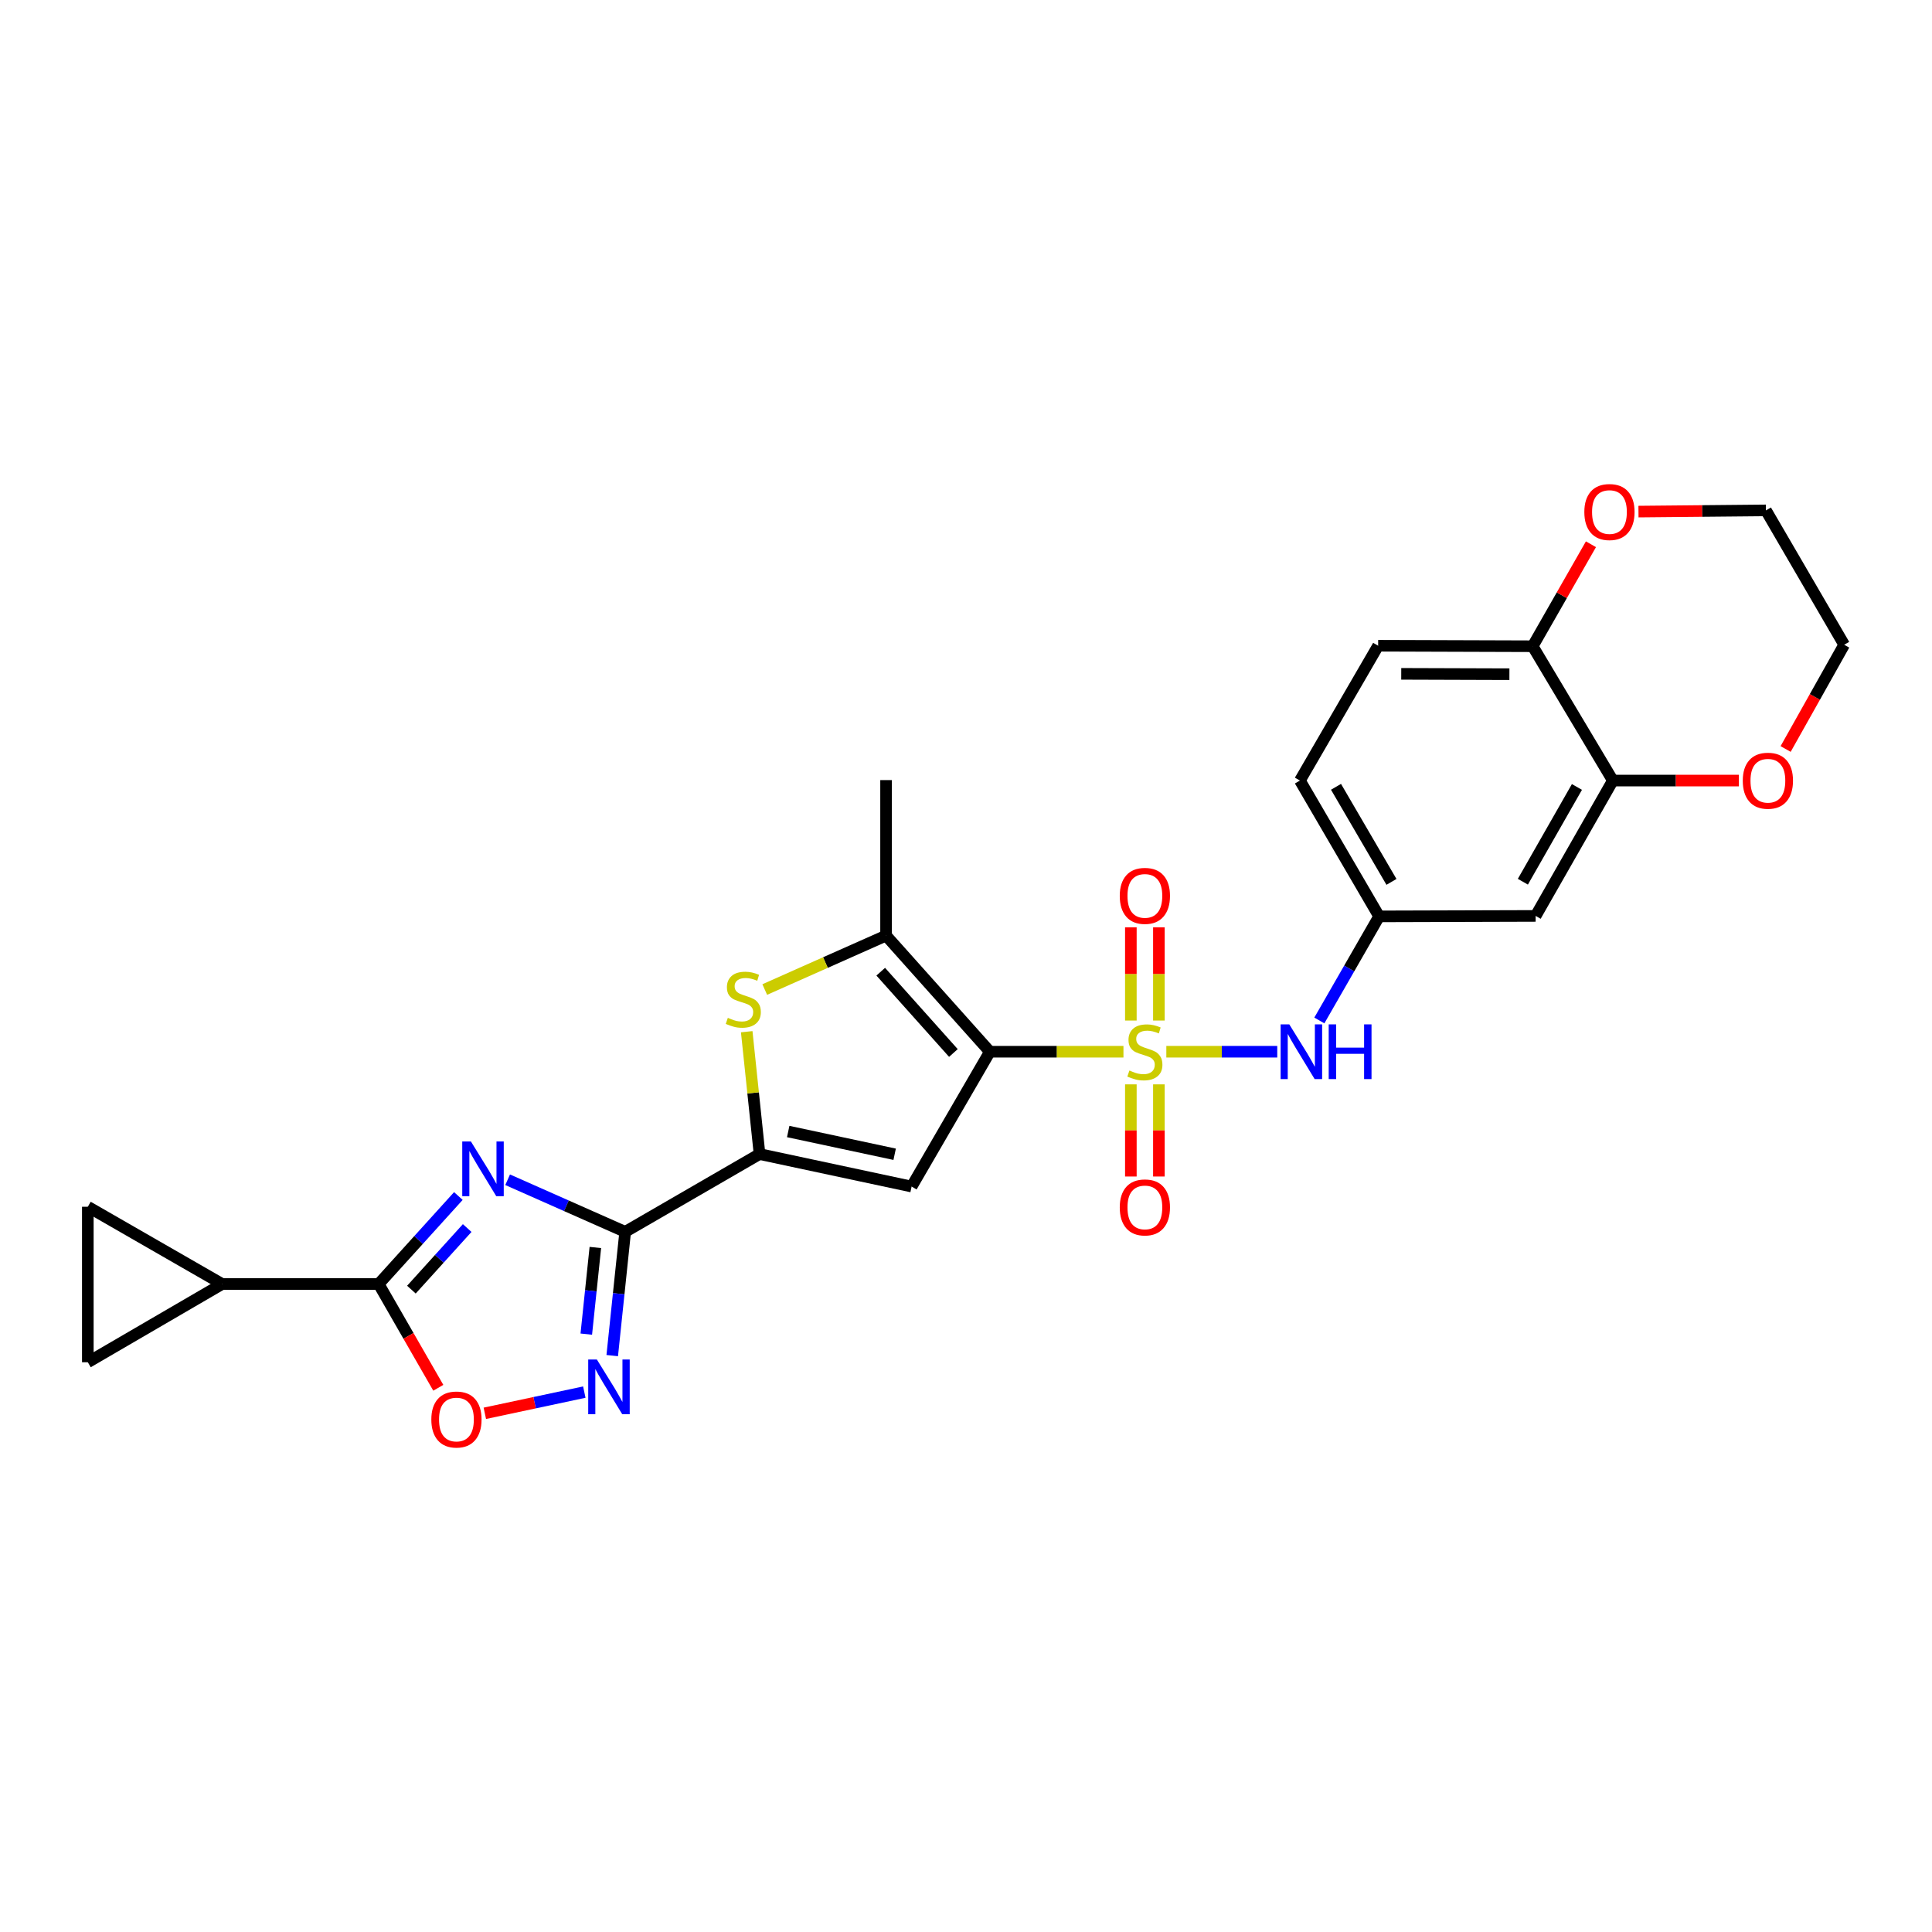 <?xml version='1.0' encoding='iso-8859-1'?>
<svg version='1.1' baseProfile='full'
              xmlns='http://www.w3.org/2000/svg'
                      xmlns:rdkit='http://www.rdkit.org/xml'
                      xmlns:xlink='http://www.w3.org/1999/xlink'
                  xml:space='preserve'
width='1000px' height='1000px' viewBox='0 0 1000 1000'>
<!-- END OF HEADER -->
<rect style='opacity:1.0;fill:#FFFFFF;stroke:none' width='1000' height='1000' x='0' y='0'> </rect>
<path class='bond-0' d='M 581.5,544.372 L 546.93,544.372' style='fill:none;fill-rule:evenodd;stroke:#CCCC00;stroke-width:6px;stroke-linecap:butt;stroke-linejoin:miter;stroke-opacity:1' />
<path class='bond-0' d='M 546.93,544.372 L 512.359,544.372' style='fill:none;fill-rule:evenodd;stroke:#000000;stroke-width:6px;stroke-linecap:butt;stroke-linejoin:miter;stroke-opacity:1' />
<path class='bond-10' d='M 603.691,544.372 L 632.399,544.372' style='fill:none;fill-rule:evenodd;stroke:#CCCC00;stroke-width:6px;stroke-linecap:butt;stroke-linejoin:miter;stroke-opacity:1' />
<path class='bond-10' d='M 632.399,544.372 L 661.107,544.372' style='fill:none;fill-rule:evenodd;stroke:#0000FF;stroke-width:6px;stroke-linecap:butt;stroke-linejoin:miter;stroke-opacity:1' />
<path class='bond-15' d='M 599.842,528.233 L 599.842,504.115' style='fill:none;fill-rule:evenodd;stroke:#CCCC00;stroke-width:6px;stroke-linecap:butt;stroke-linejoin:miter;stroke-opacity:1' />
<path class='bond-15' d='M 599.842,504.115 L 599.842,479.996' style='fill:none;fill-rule:evenodd;stroke:#FF0000;stroke-width:6px;stroke-linecap:butt;stroke-linejoin:miter;stroke-opacity:1' />
<path class='bond-15' d='M 585.33,528.233 L 585.33,504.115' style='fill:none;fill-rule:evenodd;stroke:#CCCC00;stroke-width:6px;stroke-linecap:butt;stroke-linejoin:miter;stroke-opacity:1' />
<path class='bond-15' d='M 585.33,504.115 L 585.33,479.996' style='fill:none;fill-rule:evenodd;stroke:#FF0000;stroke-width:6px;stroke-linecap:butt;stroke-linejoin:miter;stroke-opacity:1' />
<path class='bond-16' d='M 585.33,561.264 L 585.33,585.113' style='fill:none;fill-rule:evenodd;stroke:#CCCC00;stroke-width:6px;stroke-linecap:butt;stroke-linejoin:miter;stroke-opacity:1' />
<path class='bond-16' d='M 585.33,585.113 L 585.33,608.962' style='fill:none;fill-rule:evenodd;stroke:#FF0000;stroke-width:6px;stroke-linecap:butt;stroke-linejoin:miter;stroke-opacity:1' />
<path class='bond-16' d='M 599.842,561.264 L 599.842,585.113' style='fill:none;fill-rule:evenodd;stroke:#CCCC00;stroke-width:6px;stroke-linecap:butt;stroke-linejoin:miter;stroke-opacity:1' />
<path class='bond-16' d='M 599.842,585.113 L 599.842,608.962' style='fill:none;fill-rule:evenodd;stroke:#FF0000;stroke-width:6px;stroke-linecap:butt;stroke-linejoin:miter;stroke-opacity:1' />
<path class='bond-3' d='M 512.359,544.372 L 471.847,614.158' style='fill:none;fill-rule:evenodd;stroke:#000000;stroke-width:6px;stroke-linecap:butt;stroke-linejoin:miter;stroke-opacity:1' />
<path class='bond-6' d='M 512.359,544.372 L 458.625,484.26' style='fill:none;fill-rule:evenodd;stroke:#000000;stroke-width:6px;stroke-linecap:butt;stroke-linejoin:miter;stroke-opacity:1' />
<path class='bond-6' d='M 493.48,545.027 L 455.866,502.948' style='fill:none;fill-rule:evenodd;stroke:#000000;stroke-width:6px;stroke-linecap:butt;stroke-linejoin:miter;stroke-opacity:1' />
<path class='bond-1' d='M 262.752,610.634 L 293.172,624.114' style='fill:none;fill-rule:evenodd;stroke:#0000FF;stroke-width:6px;stroke-linecap:butt;stroke-linejoin:miter;stroke-opacity:1' />
<path class='bond-1' d='M 293.172,624.114 L 323.592,637.595' style='fill:none;fill-rule:evenodd;stroke:#000000;stroke-width:6px;stroke-linecap:butt;stroke-linejoin:miter;stroke-opacity:1' />
<path class='bond-5' d='M 237.249,619.061 L 216.624,641.832' style='fill:none;fill-rule:evenodd;stroke:#0000FF;stroke-width:6px;stroke-linecap:butt;stroke-linejoin:miter;stroke-opacity:1' />
<path class='bond-5' d='M 216.624,641.832 L 196,664.603' style='fill:none;fill-rule:evenodd;stroke:#000000;stroke-width:6px;stroke-linecap:butt;stroke-linejoin:miter;stroke-opacity:1' />
<path class='bond-5' d='M 241.817,635.634 L 227.38,651.574' style='fill:none;fill-rule:evenodd;stroke:#0000FF;stroke-width:6px;stroke-linecap:butt;stroke-linejoin:miter;stroke-opacity:1' />
<path class='bond-5' d='M 227.38,651.574 L 212.943,667.514' style='fill:none;fill-rule:evenodd;stroke:#000000;stroke-width:6px;stroke-linecap:butt;stroke-linejoin:miter;stroke-opacity:1' />
<path class='bond-2' d='M 323.592,637.595 L 393.136,597.34' style='fill:none;fill-rule:evenodd;stroke:#000000;stroke-width:6px;stroke-linecap:butt;stroke-linejoin:miter;stroke-opacity:1' />
<path class='bond-8' d='M 323.592,637.595 L 320.241,669.628' style='fill:none;fill-rule:evenodd;stroke:#000000;stroke-width:6px;stroke-linecap:butt;stroke-linejoin:miter;stroke-opacity:1' />
<path class='bond-8' d='M 320.241,669.628 L 316.891,701.66' style='fill:none;fill-rule:evenodd;stroke:#0000FF;stroke-width:6px;stroke-linecap:butt;stroke-linejoin:miter;stroke-opacity:1' />
<path class='bond-8' d='M 308.153,645.695 L 305.808,668.118' style='fill:none;fill-rule:evenodd;stroke:#000000;stroke-width:6px;stroke-linecap:butt;stroke-linejoin:miter;stroke-opacity:1' />
<path class='bond-8' d='M 305.808,668.118 L 303.463,690.541' style='fill:none;fill-rule:evenodd;stroke:#0000FF;stroke-width:6px;stroke-linecap:butt;stroke-linejoin:miter;stroke-opacity:1' />
<path class='bond-4' d='M 471.847,614.158 L 393.136,597.34' style='fill:none;fill-rule:evenodd;stroke:#000000;stroke-width:6px;stroke-linecap:butt;stroke-linejoin:miter;stroke-opacity:1' />
<path class='bond-4' d='M 463.072,597.444 L 407.975,585.671' style='fill:none;fill-rule:evenodd;stroke:#000000;stroke-width:6px;stroke-linecap:butt;stroke-linejoin:miter;stroke-opacity:1' />
<path class='bond-27' d='M 393.136,597.34 L 389.817,565.675' style='fill:none;fill-rule:evenodd;stroke:#000000;stroke-width:6px;stroke-linecap:butt;stroke-linejoin:miter;stroke-opacity:1' />
<path class='bond-27' d='M 389.817,565.675 L 386.498,534.01' style='fill:none;fill-rule:evenodd;stroke:#CCCC00;stroke-width:6px;stroke-linecap:butt;stroke-linejoin:miter;stroke-opacity:1' />
<path class='bond-11' d='M 196,664.603 L 114.991,664.603' style='fill:none;fill-rule:evenodd;stroke:#000000;stroke-width:6px;stroke-linecap:butt;stroke-linejoin:miter;stroke-opacity:1' />
<path class='bond-29' d='M 196,664.603 L 211.432,691.459' style='fill:none;fill-rule:evenodd;stroke:#000000;stroke-width:6px;stroke-linecap:butt;stroke-linejoin:miter;stroke-opacity:1' />
<path class='bond-29' d='M 211.432,691.459 L 226.865,718.315' style='fill:none;fill-rule:evenodd;stroke:#FF0000;stroke-width:6px;stroke-linecap:butt;stroke-linejoin:miter;stroke-opacity:1' />
<path class='bond-7' d='M 458.625,484.26 L 427.227,498.219' style='fill:none;fill-rule:evenodd;stroke:#000000;stroke-width:6px;stroke-linecap:butt;stroke-linejoin:miter;stroke-opacity:1' />
<path class='bond-7' d='M 427.227,498.219 L 395.829,512.178' style='fill:none;fill-rule:evenodd;stroke:#CCCC00;stroke-width:6px;stroke-linecap:butt;stroke-linejoin:miter;stroke-opacity:1' />
<path class='bond-24' d='M 458.625,484.26 L 458.625,403.775' style='fill:none;fill-rule:evenodd;stroke:#000000;stroke-width:6px;stroke-linecap:butt;stroke-linejoin:miter;stroke-opacity:1' />
<path class='bond-9' d='M 302.441,720.555 L 276.693,726.04' style='fill:none;fill-rule:evenodd;stroke:#0000FF;stroke-width:6px;stroke-linecap:butt;stroke-linejoin:miter;stroke-opacity:1' />
<path class='bond-9' d='M 276.693,726.04 L 250.946,731.525' style='fill:none;fill-rule:evenodd;stroke:#FF0000;stroke-width:6px;stroke-linecap:butt;stroke-linejoin:miter;stroke-opacity:1' />
<path class='bond-18' d='M 682.888,528.192 L 698.361,501.256' style='fill:none;fill-rule:evenodd;stroke:#0000FF;stroke-width:6px;stroke-linecap:butt;stroke-linejoin:miter;stroke-opacity:1' />
<path class='bond-18' d='M 698.361,501.256 L 713.833,474.319' style='fill:none;fill-rule:evenodd;stroke:#000000;stroke-width:6px;stroke-linecap:butt;stroke-linejoin:miter;stroke-opacity:1' />
<path class='bond-12' d='M 114.991,664.603 L 45.455,705.099' style='fill:none;fill-rule:evenodd;stroke:#000000;stroke-width:6px;stroke-linecap:butt;stroke-linejoin:miter;stroke-opacity:1' />
<path class='bond-13' d='M 114.991,664.603 L 45.455,624.615' style='fill:none;fill-rule:evenodd;stroke:#000000;stroke-width:6px;stroke-linecap:butt;stroke-linejoin:miter;stroke-opacity:1' />
<path class='bond-31' d='M 45.455,705.099 L 45.455,624.615' style='fill:none;fill-rule:evenodd;stroke:#000000;stroke-width:6px;stroke-linecap:butt;stroke-linejoin:miter;stroke-opacity:1' />
<path class='bond-14' d='M 834.814,404.017 L 794.842,474.078' style='fill:none;fill-rule:evenodd;stroke:#000000;stroke-width:6px;stroke-linecap:butt;stroke-linejoin:miter;stroke-opacity:1' />
<path class='bond-14' d='M 816.214,407.335 L 788.233,456.377' style='fill:none;fill-rule:evenodd;stroke:#000000;stroke-width:6px;stroke-linecap:butt;stroke-linejoin:miter;stroke-opacity:1' />
<path class='bond-20' d='M 834.814,404.017 L 867.432,404.017' style='fill:none;fill-rule:evenodd;stroke:#000000;stroke-width:6px;stroke-linecap:butt;stroke-linejoin:miter;stroke-opacity:1' />
<path class='bond-20' d='M 867.432,404.017 L 900.051,404.017' style='fill:none;fill-rule:evenodd;stroke:#FF0000;stroke-width:6px;stroke-linecap:butt;stroke-linejoin:miter;stroke-opacity:1' />
<path class='bond-28' d='M 834.814,404.017 L 793.31,334.489' style='fill:none;fill-rule:evenodd;stroke:#000000;stroke-width:6px;stroke-linecap:butt;stroke-linejoin:miter;stroke-opacity:1' />
<path class='bond-17' d='M 794.842,474.078 L 713.833,474.319' style='fill:none;fill-rule:evenodd;stroke:#000000;stroke-width:6px;stroke-linecap:butt;stroke-linejoin:miter;stroke-opacity:1' />
<path class='bond-23' d='M 713.833,474.319 L 672.829,404.017' style='fill:none;fill-rule:evenodd;stroke:#000000;stroke-width:6px;stroke-linecap:butt;stroke-linejoin:miter;stroke-opacity:1' />
<path class='bond-23' d='M 720.218,456.463 L 691.515,407.251' style='fill:none;fill-rule:evenodd;stroke:#000000;stroke-width:6px;stroke-linecap:butt;stroke-linejoin:miter;stroke-opacity:1' />
<path class='bond-19' d='M 793.31,334.489 L 713.325,334.231' style='fill:none;fill-rule:evenodd;stroke:#000000;stroke-width:6px;stroke-linecap:butt;stroke-linejoin:miter;stroke-opacity:1' />
<path class='bond-19' d='M 781.265,348.962 L 725.276,348.782' style='fill:none;fill-rule:evenodd;stroke:#000000;stroke-width:6px;stroke-linecap:butt;stroke-linejoin:miter;stroke-opacity:1' />
<path class='bond-21' d='M 793.31,334.489 L 808.39,308.098' style='fill:none;fill-rule:evenodd;stroke:#000000;stroke-width:6px;stroke-linecap:butt;stroke-linejoin:miter;stroke-opacity:1' />
<path class='bond-21' d='M 808.39,308.098 L 823.47,281.707' style='fill:none;fill-rule:evenodd;stroke:#FF0000;stroke-width:6px;stroke-linecap:butt;stroke-linejoin:miter;stroke-opacity:1' />
<path class='bond-25' d='M 924.234,387.682 L 939.39,360.702' style='fill:none;fill-rule:evenodd;stroke:#FF0000;stroke-width:6px;stroke-linecap:butt;stroke-linejoin:miter;stroke-opacity:1' />
<path class='bond-25' d='M 939.39,360.702 L 954.545,333.723' style='fill:none;fill-rule:evenodd;stroke:#000000;stroke-width:6px;stroke-linecap:butt;stroke-linejoin:miter;stroke-opacity:1' />
<path class='bond-26' d='M 848.074,264.803 L 881.061,264.491' style='fill:none;fill-rule:evenodd;stroke:#FF0000;stroke-width:6px;stroke-linecap:butt;stroke-linejoin:miter;stroke-opacity:1' />
<path class='bond-26' d='M 881.061,264.491 L 914.049,264.179' style='fill:none;fill-rule:evenodd;stroke:#000000;stroke-width:6px;stroke-linecap:butt;stroke-linejoin:miter;stroke-opacity:1' />
<path class='bond-22' d='M 713.325,334.231 L 672.829,404.017' style='fill:none;fill-rule:evenodd;stroke:#000000;stroke-width:6px;stroke-linecap:butt;stroke-linejoin:miter;stroke-opacity:1' />
<path class='bond-30' d='M 954.545,333.723 L 914.049,264.179' style='fill:none;fill-rule:evenodd;stroke:#000000;stroke-width:6px;stroke-linecap:butt;stroke-linejoin:miter;stroke-opacity:1' />
<path  class='atom-0' d='M 584.586 554.092
Q 584.906 554.212, 586.226 554.772
Q 587.546 555.332, 588.986 555.692
Q 590.466 556.012, 591.906 556.012
Q 594.586 556.012, 596.146 554.732
Q 597.706 553.412, 597.706 551.132
Q 597.706 549.572, 596.906 548.612
Q 596.146 547.652, 594.946 547.132
Q 593.746 546.612, 591.746 546.012
Q 589.226 545.252, 587.706 544.532
Q 586.226 543.812, 585.146 542.292
Q 584.106 540.772, 584.106 538.212
Q 584.106 534.652, 586.506 532.452
Q 588.946 530.252, 593.746 530.252
Q 597.026 530.252, 600.746 531.812
L 599.826 534.892
Q 596.426 533.492, 593.866 533.492
Q 591.106 533.492, 589.586 534.652
Q 588.066 535.772, 588.106 537.732
Q 588.106 539.252, 588.866 540.172
Q 589.666 541.092, 590.786 541.612
Q 591.946 542.132, 593.866 542.732
Q 596.426 543.532, 597.946 544.332
Q 599.466 545.132, 600.546 546.772
Q 601.666 548.372, 601.666 551.132
Q 601.666 555.052, 599.026 557.172
Q 596.426 559.252, 592.066 559.252
Q 589.546 559.252, 587.626 558.692
Q 585.746 558.172, 583.506 557.252
L 584.586 554.092
' fill='#CCCC00'/>
<path  class='atom-2' d='M 243.74 590.823
L 253.02 605.823
Q 253.94 607.303, 255.42 609.983
Q 256.9 612.663, 256.98 612.823
L 256.98 590.823
L 260.74 590.823
L 260.74 619.143
L 256.86 619.143
L 246.9 602.743
Q 245.74 600.823, 244.5 598.623
Q 243.3 596.423, 242.94 595.743
L 242.94 619.143
L 239.26 619.143
L 239.26 590.823
L 243.74 590.823
' fill='#0000FF'/>
<path  class='atom-8' d='M 376.727 526.834
Q 377.047 526.954, 378.367 527.514
Q 379.687 528.074, 381.127 528.434
Q 382.607 528.754, 384.047 528.754
Q 386.727 528.754, 388.287 527.474
Q 389.847 526.154, 389.847 523.874
Q 389.847 522.314, 389.047 521.354
Q 388.287 520.394, 387.087 519.874
Q 385.887 519.354, 383.887 518.754
Q 381.367 517.994, 379.847 517.274
Q 378.367 516.554, 377.287 515.034
Q 376.247 513.514, 376.247 510.954
Q 376.247 507.394, 378.647 505.194
Q 381.087 502.994, 385.887 502.994
Q 389.167 502.994, 392.887 504.554
L 391.967 507.634
Q 388.567 506.234, 386.007 506.234
Q 383.247 506.234, 381.727 507.394
Q 380.207 508.514, 380.247 510.474
Q 380.247 511.994, 381.007 512.914
Q 381.807 513.834, 382.927 514.354
Q 384.087 514.874, 386.007 515.474
Q 388.567 516.274, 390.087 517.074
Q 391.607 517.874, 392.687 519.514
Q 393.807 521.114, 393.807 523.874
Q 393.807 527.794, 391.167 529.914
Q 388.567 531.994, 384.207 531.994
Q 381.687 531.994, 379.767 531.434
Q 377.887 530.914, 375.647 529.994
L 376.727 526.834
' fill='#CCCC00'/>
<path  class='atom-9' d='M 308.939 703.678
L 318.219 718.678
Q 319.139 720.158, 320.619 722.838
Q 322.099 725.518, 322.179 725.678
L 322.179 703.678
L 325.939 703.678
L 325.939 731.998
L 322.059 731.998
L 312.099 715.598
Q 310.939 713.678, 309.699 711.478
Q 308.499 709.278, 308.139 708.598
L 308.139 731.998
L 304.459 731.998
L 304.459 703.678
L 308.939 703.678
' fill='#0000FF'/>
<path  class='atom-10' d='M 223.254 734.735
Q 223.254 727.935, 226.614 724.135
Q 229.974 720.335, 236.254 720.335
Q 242.534 720.335, 245.894 724.135
Q 249.254 727.935, 249.254 734.735
Q 249.254 741.615, 245.854 745.535
Q 242.454 749.415, 236.254 749.415
Q 230.014 749.415, 226.614 745.535
Q 223.254 741.655, 223.254 734.735
M 236.254 746.215
Q 240.574 746.215, 242.894 743.335
Q 245.254 740.415, 245.254 734.735
Q 245.254 729.175, 242.894 726.375
Q 240.574 723.535, 236.254 723.535
Q 231.934 723.535, 229.574 726.335
Q 227.254 729.135, 227.254 734.735
Q 227.254 740.455, 229.574 743.335
Q 231.934 746.215, 236.254 746.215
' fill='#FF0000'/>
<path  class='atom-11' d='M 667.335 530.212
L 676.615 545.212
Q 677.535 546.692, 679.015 549.372
Q 680.495 552.052, 680.575 552.212
L 680.575 530.212
L 684.335 530.212
L 684.335 558.532
L 680.455 558.532
L 670.495 542.132
Q 669.335 540.212, 668.095 538.012
Q 666.895 535.812, 666.535 535.132
L 666.535 558.532
L 662.855 558.532
L 662.855 530.212
L 667.335 530.212
' fill='#0000FF'/>
<path  class='atom-11' d='M 687.735 530.212
L 691.575 530.212
L 691.575 542.252
L 706.055 542.252
L 706.055 530.212
L 709.895 530.212
L 709.895 558.532
L 706.055 558.532
L 706.055 545.452
L 691.575 545.452
L 691.575 558.532
L 687.735 558.532
L 687.735 530.212
' fill='#0000FF'/>
<path  class='atom-16' d='M 579.586 463.701
Q 579.586 456.901, 582.946 453.101
Q 586.306 449.301, 592.586 449.301
Q 598.866 449.301, 602.226 453.101
Q 605.586 456.901, 605.586 463.701
Q 605.586 470.581, 602.186 474.501
Q 598.786 478.381, 592.586 478.381
Q 586.346 478.381, 582.946 474.501
Q 579.586 470.621, 579.586 463.701
M 592.586 475.181
Q 596.906 475.181, 599.226 472.301
Q 601.586 469.381, 601.586 463.701
Q 601.586 458.141, 599.226 455.341
Q 596.906 452.501, 592.586 452.501
Q 588.266 452.501, 585.906 455.301
Q 583.586 458.101, 583.586 463.701
Q 583.586 469.421, 585.906 472.301
Q 588.266 475.181, 592.586 475.181
' fill='#FF0000'/>
<path  class='atom-17' d='M 579.586 624.953
Q 579.586 618.153, 582.946 614.353
Q 586.306 610.553, 592.586 610.553
Q 598.866 610.553, 602.226 614.353
Q 605.586 618.153, 605.586 624.953
Q 605.586 631.833, 602.186 635.753
Q 598.786 639.633, 592.586 639.633
Q 586.346 639.633, 582.946 635.753
Q 579.586 631.873, 579.586 624.953
M 592.586 636.433
Q 596.906 636.433, 599.226 633.553
Q 601.586 630.633, 601.586 624.953
Q 601.586 619.393, 599.226 616.593
Q 596.906 613.753, 592.586 613.753
Q 588.266 613.753, 585.906 616.553
Q 583.586 619.353, 583.586 624.953
Q 583.586 630.673, 585.906 633.553
Q 588.266 636.433, 592.586 636.433
' fill='#FF0000'/>
<path  class='atom-21' d='M 902.057 404.097
Q 902.057 397.297, 905.417 393.497
Q 908.777 389.697, 915.057 389.697
Q 921.337 389.697, 924.697 393.497
Q 928.057 397.297, 928.057 404.097
Q 928.057 410.977, 924.657 414.897
Q 921.257 418.777, 915.057 418.777
Q 908.817 418.777, 905.417 414.897
Q 902.057 411.017, 902.057 404.097
M 915.057 415.577
Q 919.377 415.577, 921.697 412.697
Q 924.057 409.777, 924.057 404.097
Q 924.057 398.537, 921.697 395.737
Q 919.377 392.897, 915.057 392.897
Q 910.737 392.897, 908.377 395.697
Q 906.057 398.497, 906.057 404.097
Q 906.057 409.817, 908.377 412.697
Q 910.737 415.577, 915.057 415.577
' fill='#FF0000'/>
<path  class='atom-22' d='M 820.048 265.025
Q 820.048 258.225, 823.408 254.425
Q 826.768 250.625, 833.048 250.625
Q 839.328 250.625, 842.688 254.425
Q 846.048 258.225, 846.048 265.025
Q 846.048 271.905, 842.648 275.825
Q 839.248 279.705, 833.048 279.705
Q 826.808 279.705, 823.408 275.825
Q 820.048 271.945, 820.048 265.025
M 833.048 276.505
Q 837.368 276.505, 839.688 273.625
Q 842.048 270.705, 842.048 265.025
Q 842.048 259.465, 839.688 256.665
Q 837.368 253.825, 833.048 253.825
Q 828.728 253.825, 826.368 256.625
Q 824.048 259.425, 824.048 265.025
Q 824.048 270.745, 826.368 273.625
Q 828.728 276.505, 833.048 276.505
' fill='#FF0000'/>
</svg>
